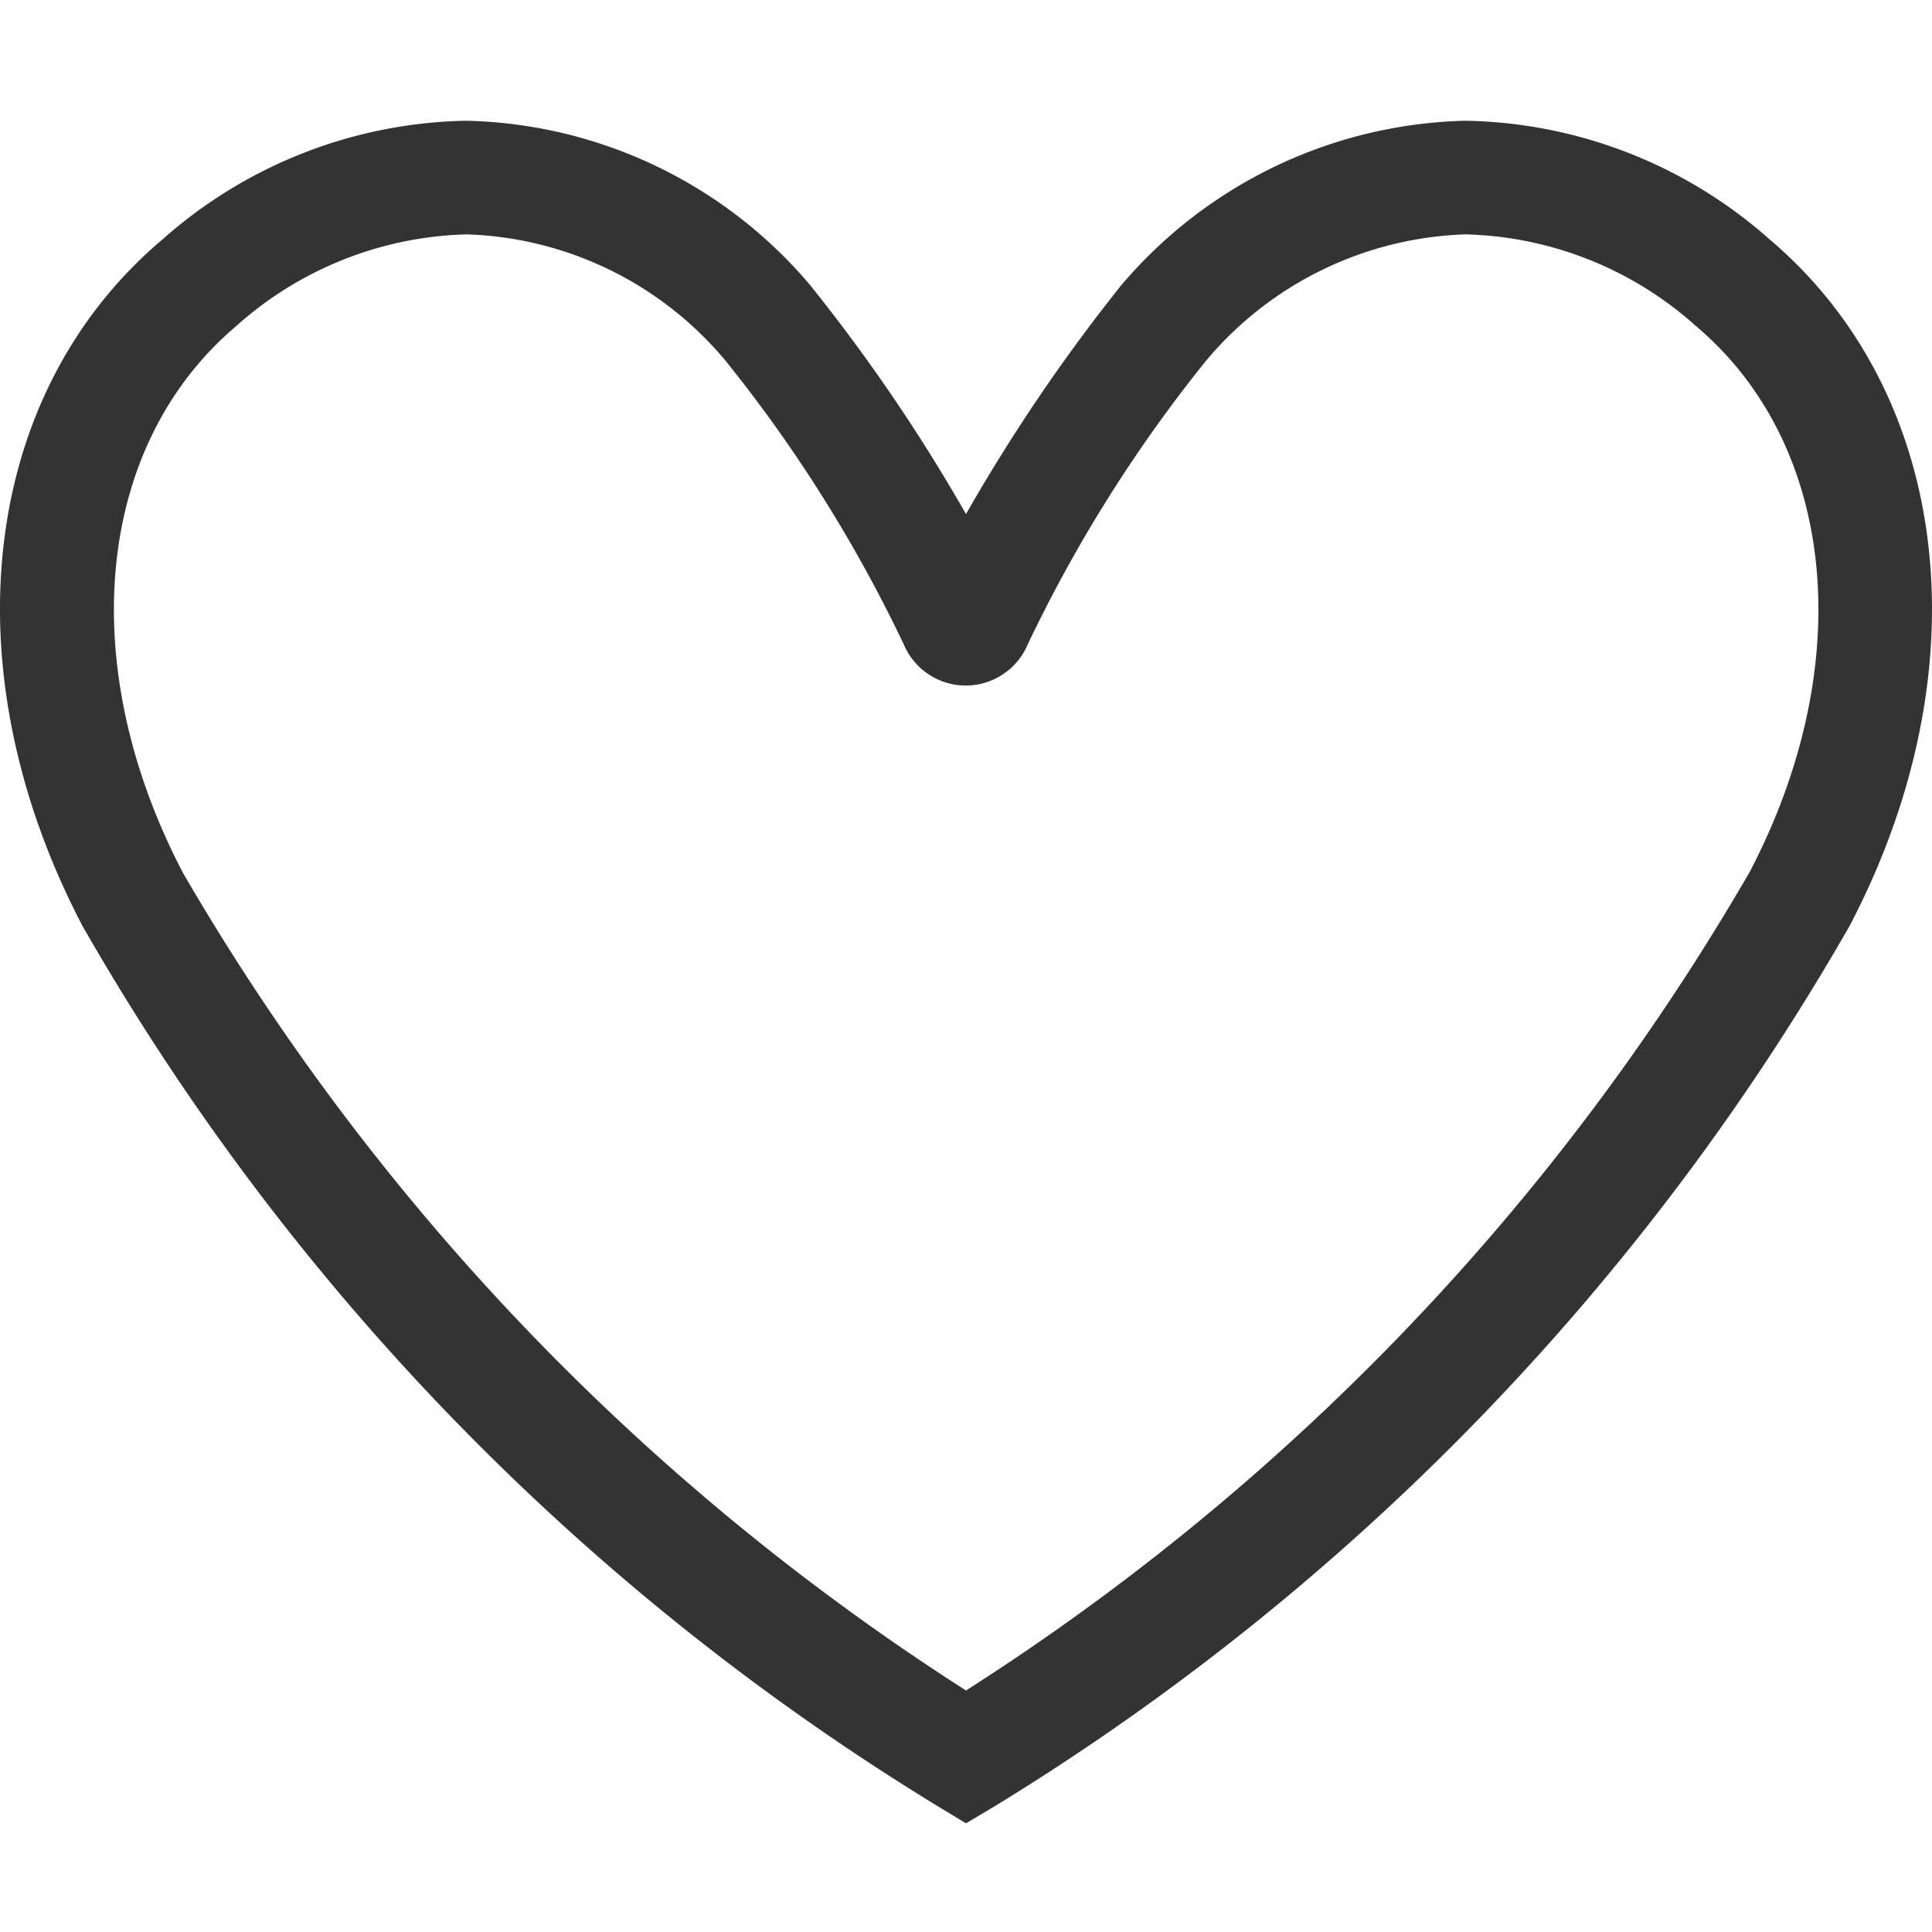 <svg xmlns="http://www.w3.org/2000/svg" viewBox="0 0 32 32"><path fill="#333" fill-rule="evenodd" d="M29.308 3.963A7.78 7.78 0 0 0 24.273 2a7.71 7.71 0 0 0-5.712 2.737l-.034.043A29.5 29.5 0 0 0 16 8.515a29 29 0 0 0-2.536-3.735l-.033-.043A7.68 7.68 0 0 0 7.728 2a7.78 7.78 0 0 0-5.034 1.963C-.33 6.514-.86 11.085 1.366 15.336a40.8 40.8 0 0 0 14.152 14.572L16 30.2l.482-.287a40.9 40.9 0 0 0 14.153-14.577c2.226-4.246 1.691-8.817-1.327-11.373m-.34 10.5A39.6 39.6 0 0 1 16 28 39.8 39.8 0 0 1 3.033 14.462c-1.806-3.449-1.452-7.088.88-9.062a5.94 5.94 0 0 1 3.82-1.518 5.82 5.82 0 0 1 4.29 2.1 23.8 23.8 0 0 1 2.946 4.69 1.114 1.114 0 0 0 2.054 0 23.8 23.8 0 0 1 2.947-4.69 5.85 5.85 0 0 1 4.3-2.1A5.93 5.93 0 0 1 28.09 5.4c2.335 1.974 2.69 5.618.878 9.066z"/></svg>